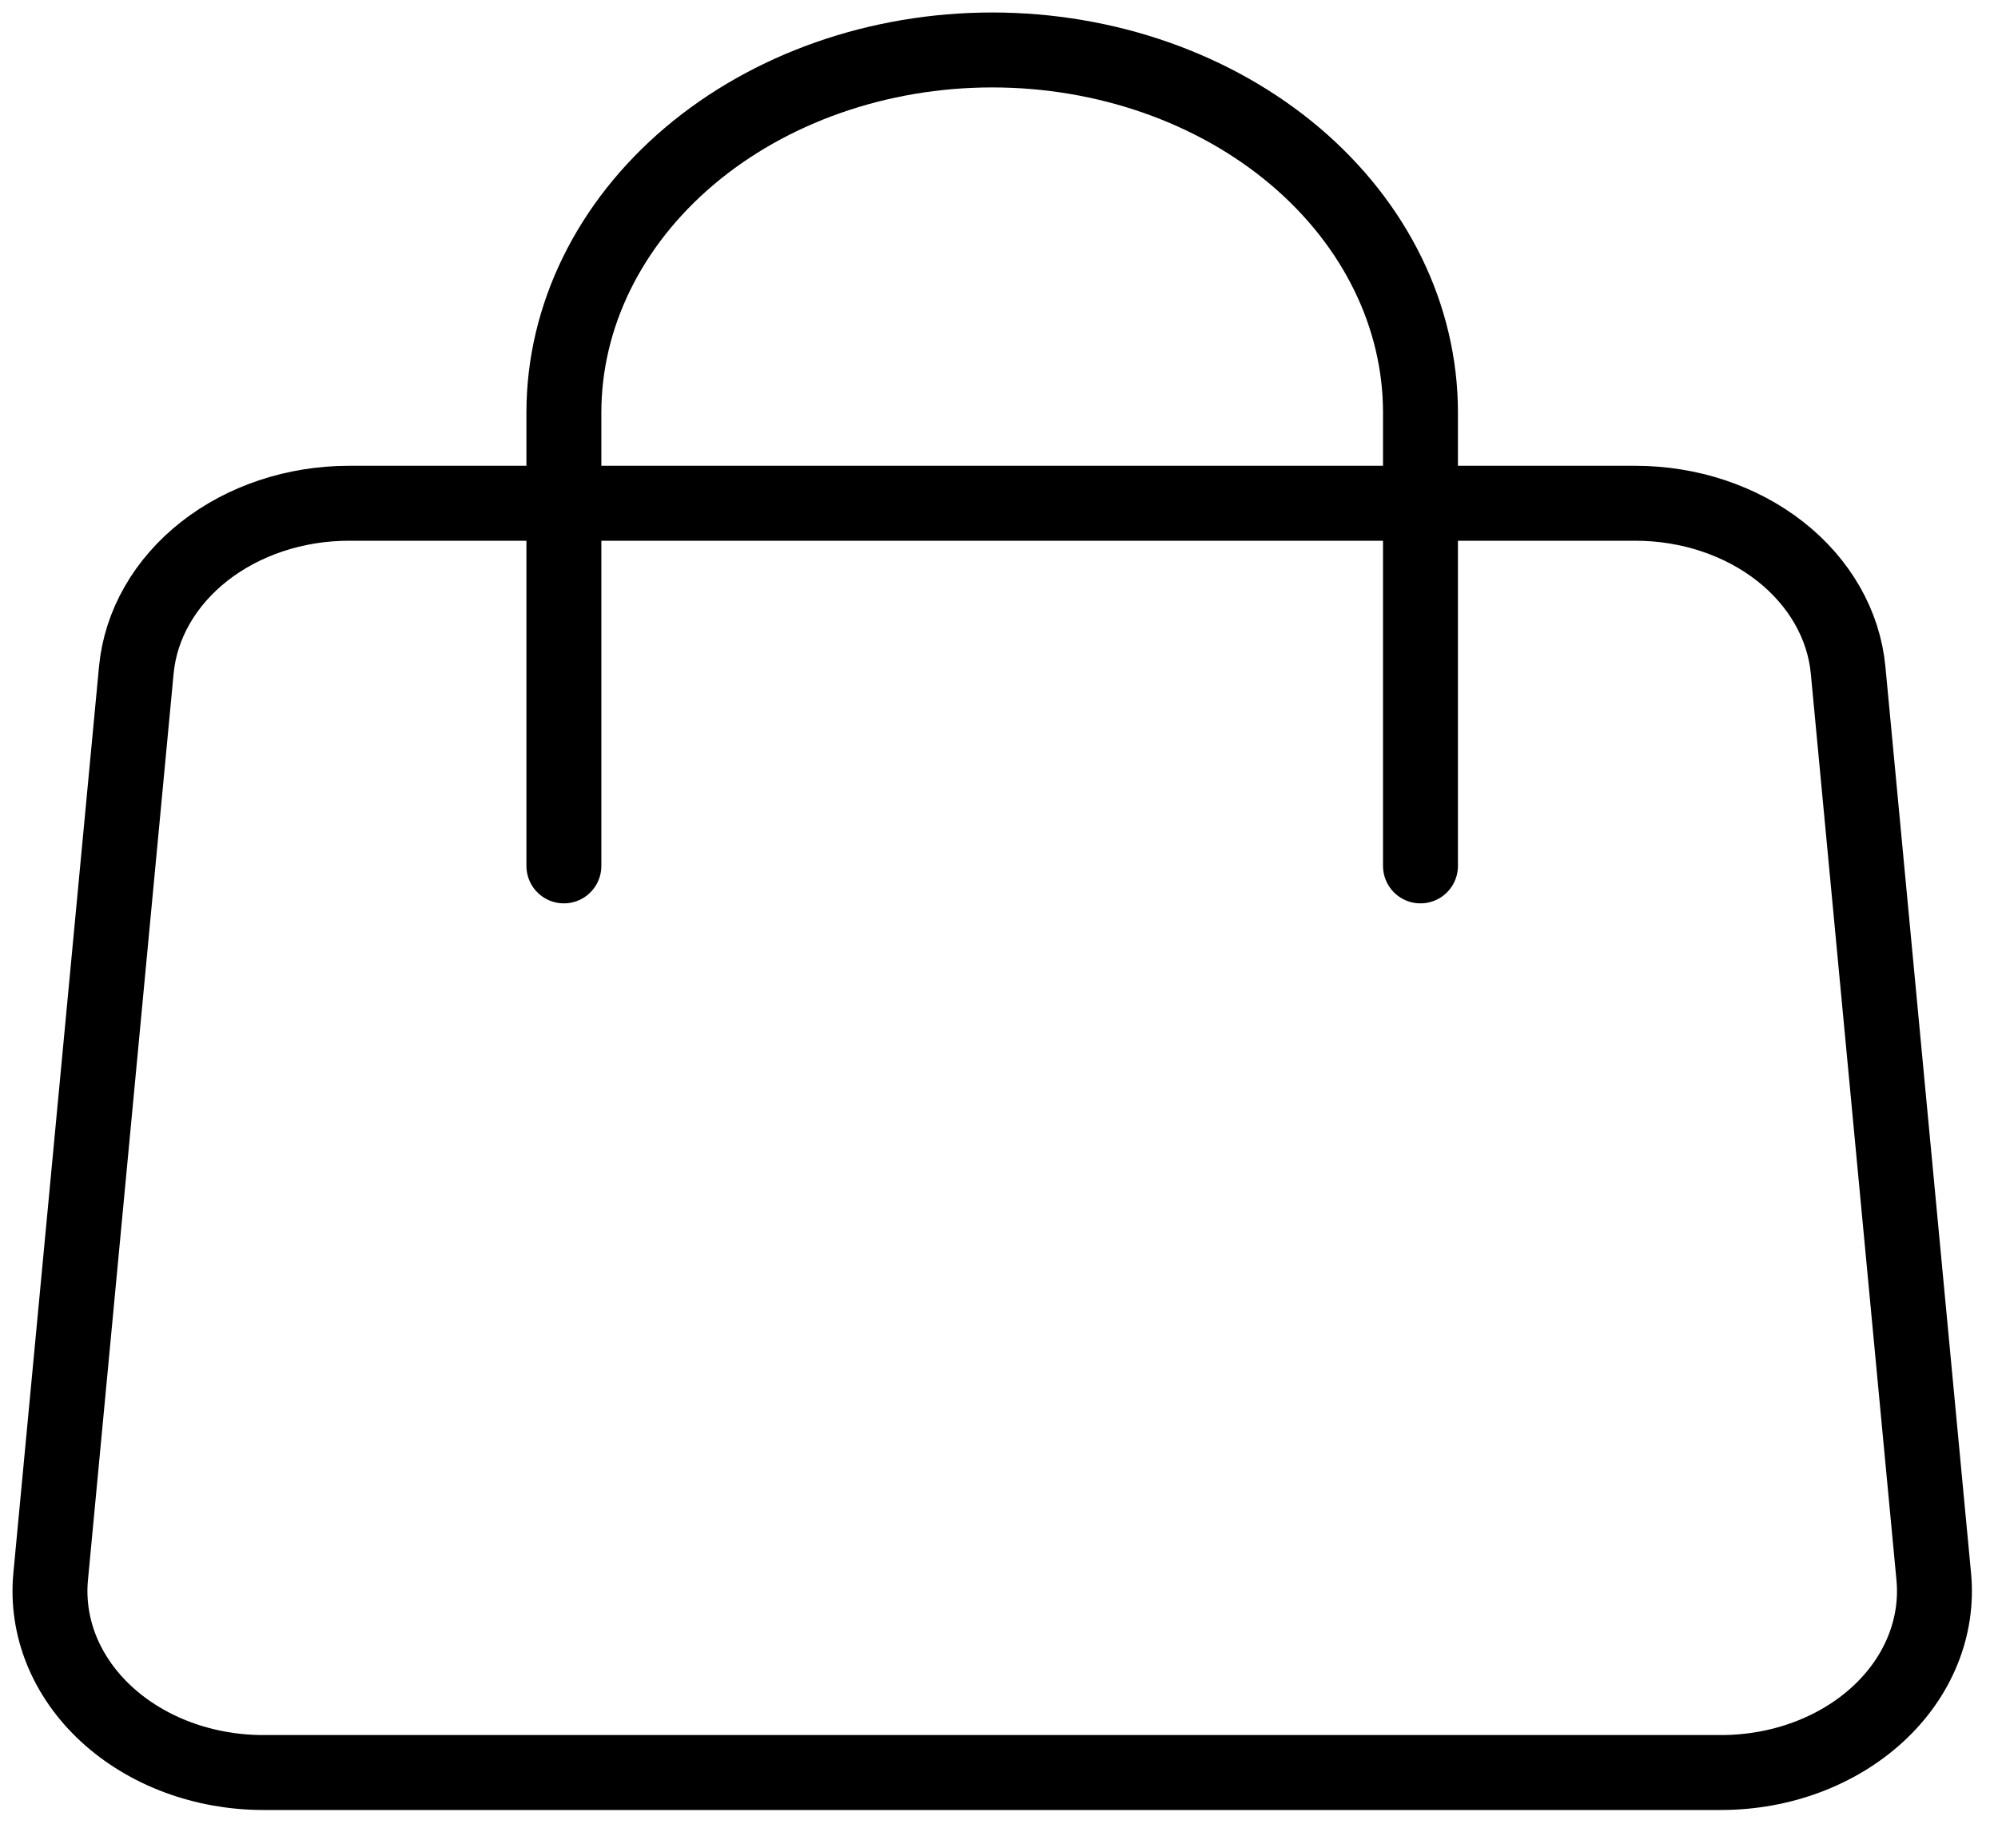 <?xml version="1.0" encoding="UTF-8"?> <svg xmlns="http://www.w3.org/2000/svg" width="40" height="37" viewBox="0 0 40 37" fill="none"> <path d="M2.729 13.413C2.815 12.504 3.301 11.655 4.09 11.036C4.879 10.417 5.913 10.074 6.987 10.074H32.74C33.814 10.074 34.848 10.417 35.638 11.036C36.427 11.655 36.913 12.504 36.999 13.413L38.714 31.561C38.761 32.061 38.686 32.563 38.493 33.037C38.301 33.51 37.995 33.945 37.595 34.313C37.195 34.681 36.71 34.975 36.17 35.176C35.63 35.377 35.047 35.481 34.457 35.481H5.27C4.681 35.481 4.097 35.377 3.557 35.176C3.017 34.975 2.532 34.681 2.132 34.313C1.732 33.945 1.427 33.51 1.234 33.037C1.042 32.563 0.967 32.061 1.014 31.561L2.729 13.413V13.413Z" stroke="black" stroke-width="1.5" stroke-linecap="round" stroke-linejoin="round"></path> <path d="M28.438 17.333V8.259C28.438 6.334 27.535 4.488 25.927 3.126C24.319 1.765 22.138 1 19.864 1C17.59 1 15.409 1.765 13.801 3.126C12.193 4.488 11.289 6.334 11.289 8.259V17.333" stroke="black" stroke-width="1.5" stroke-linecap="round" stroke-linejoin="round"></path> </svg> 